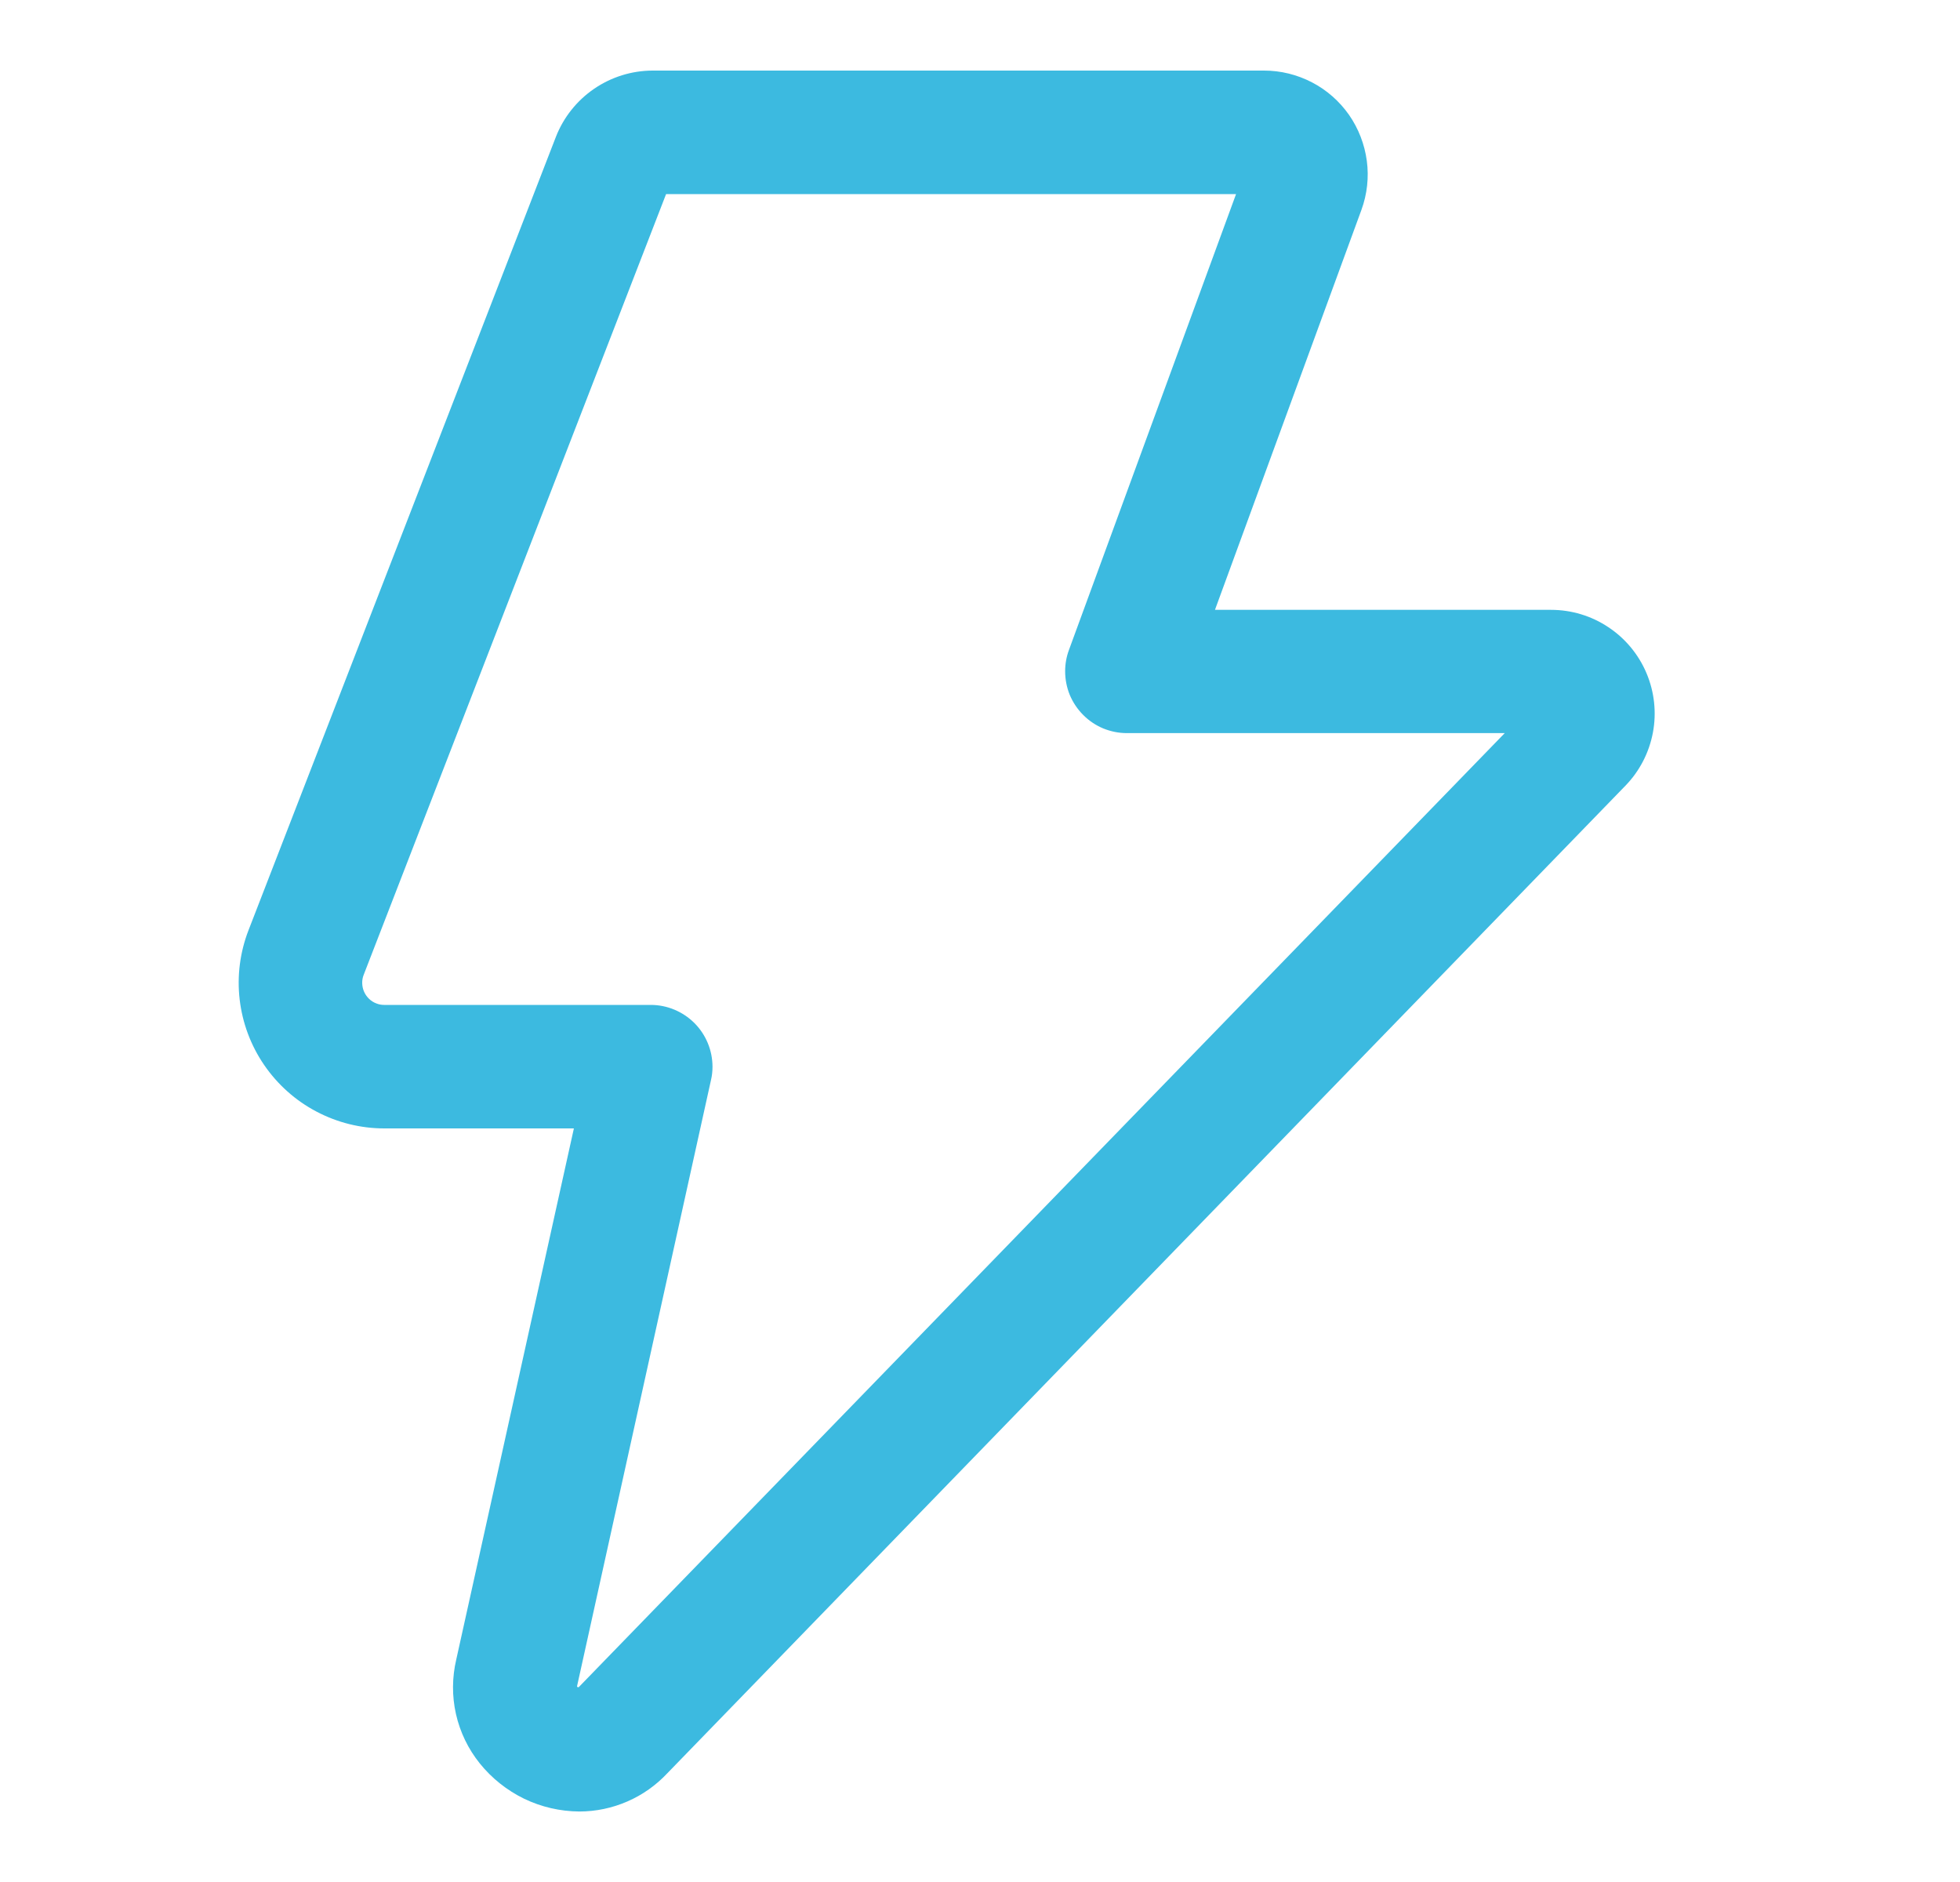 <svg xmlns="http://www.w3.org/2000/svg" width="25" height="24" viewBox="0 0 25 24" fill="none"><g id="icn_flash" clip-path="url(#clip0_103_944)"><path id="Vector" d="M19.787 7.777H15.497L17.365 2.677C17.438 2.477 17.462 2.263 17.434 2.052C17.406 1.841 17.328 1.639 17.207 1.465C17.085 1.291 16.923 1.148 16.734 1.05C16.545 0.952 16.336 0.9 16.123 0.9H8.323C8.057 0.901 7.797 0.982 7.577 1.133C7.358 1.283 7.188 1.496 7.091 1.744L3.17 11.862C3.061 12.143 3.022 12.447 3.057 12.747C3.092 13.046 3.199 13.333 3.37 13.582C3.541 13.831 3.769 14.035 4.036 14.175C4.303 14.316 4.6 14.39 4.902 14.39H7.32L5.82 21.161C5.766 21.39 5.764 21.629 5.816 21.859C5.868 22.089 5.972 22.304 6.12 22.488C6.273 22.678 6.466 22.831 6.685 22.938C6.905 23.044 7.145 23.099 7.389 23.101C7.6 23.101 7.809 23.057 8.002 22.973C8.196 22.889 8.37 22.765 8.514 22.611L20.732 10.02C20.913 9.834 21.035 9.598 21.083 9.342C21.131 9.087 21.102 8.823 21.001 8.584C20.9 8.345 20.73 8.14 20.513 7.997C20.297 7.853 20.043 7.777 19.783 7.777H19.787ZM7.387 21.51L7.38 21.516H7.37L7.361 21.51V21.5L9.069 13.772C9.082 13.717 9.088 13.661 9.088 13.604C9.088 13.395 9.005 13.194 8.857 13.046C8.709 12.899 8.509 12.815 8.3 12.815H4.9C4.866 12.815 4.832 12.809 4.8 12.796C4.765 12.783 4.734 12.763 4.707 12.737C4.68 12.711 4.659 12.681 4.644 12.647C4.629 12.613 4.621 12.576 4.62 12.539C4.619 12.502 4.625 12.466 4.639 12.431L8.496 2.475H15.766L13.634 8.29C13.602 8.377 13.586 8.468 13.586 8.56C13.586 8.663 13.606 8.766 13.645 8.862C13.685 8.957 13.743 9.044 13.816 9.117C13.889 9.191 13.976 9.249 14.071 9.289C14.167 9.328 14.269 9.349 14.373 9.349H19.193L7.387 21.51Z" fill="#3CBAE0"></path></g><defs><clipPath id="clip0_103_944"><rect width="24" height="24" fill="white" transform="translate(0.039)"></rect></clipPath></defs></svg>